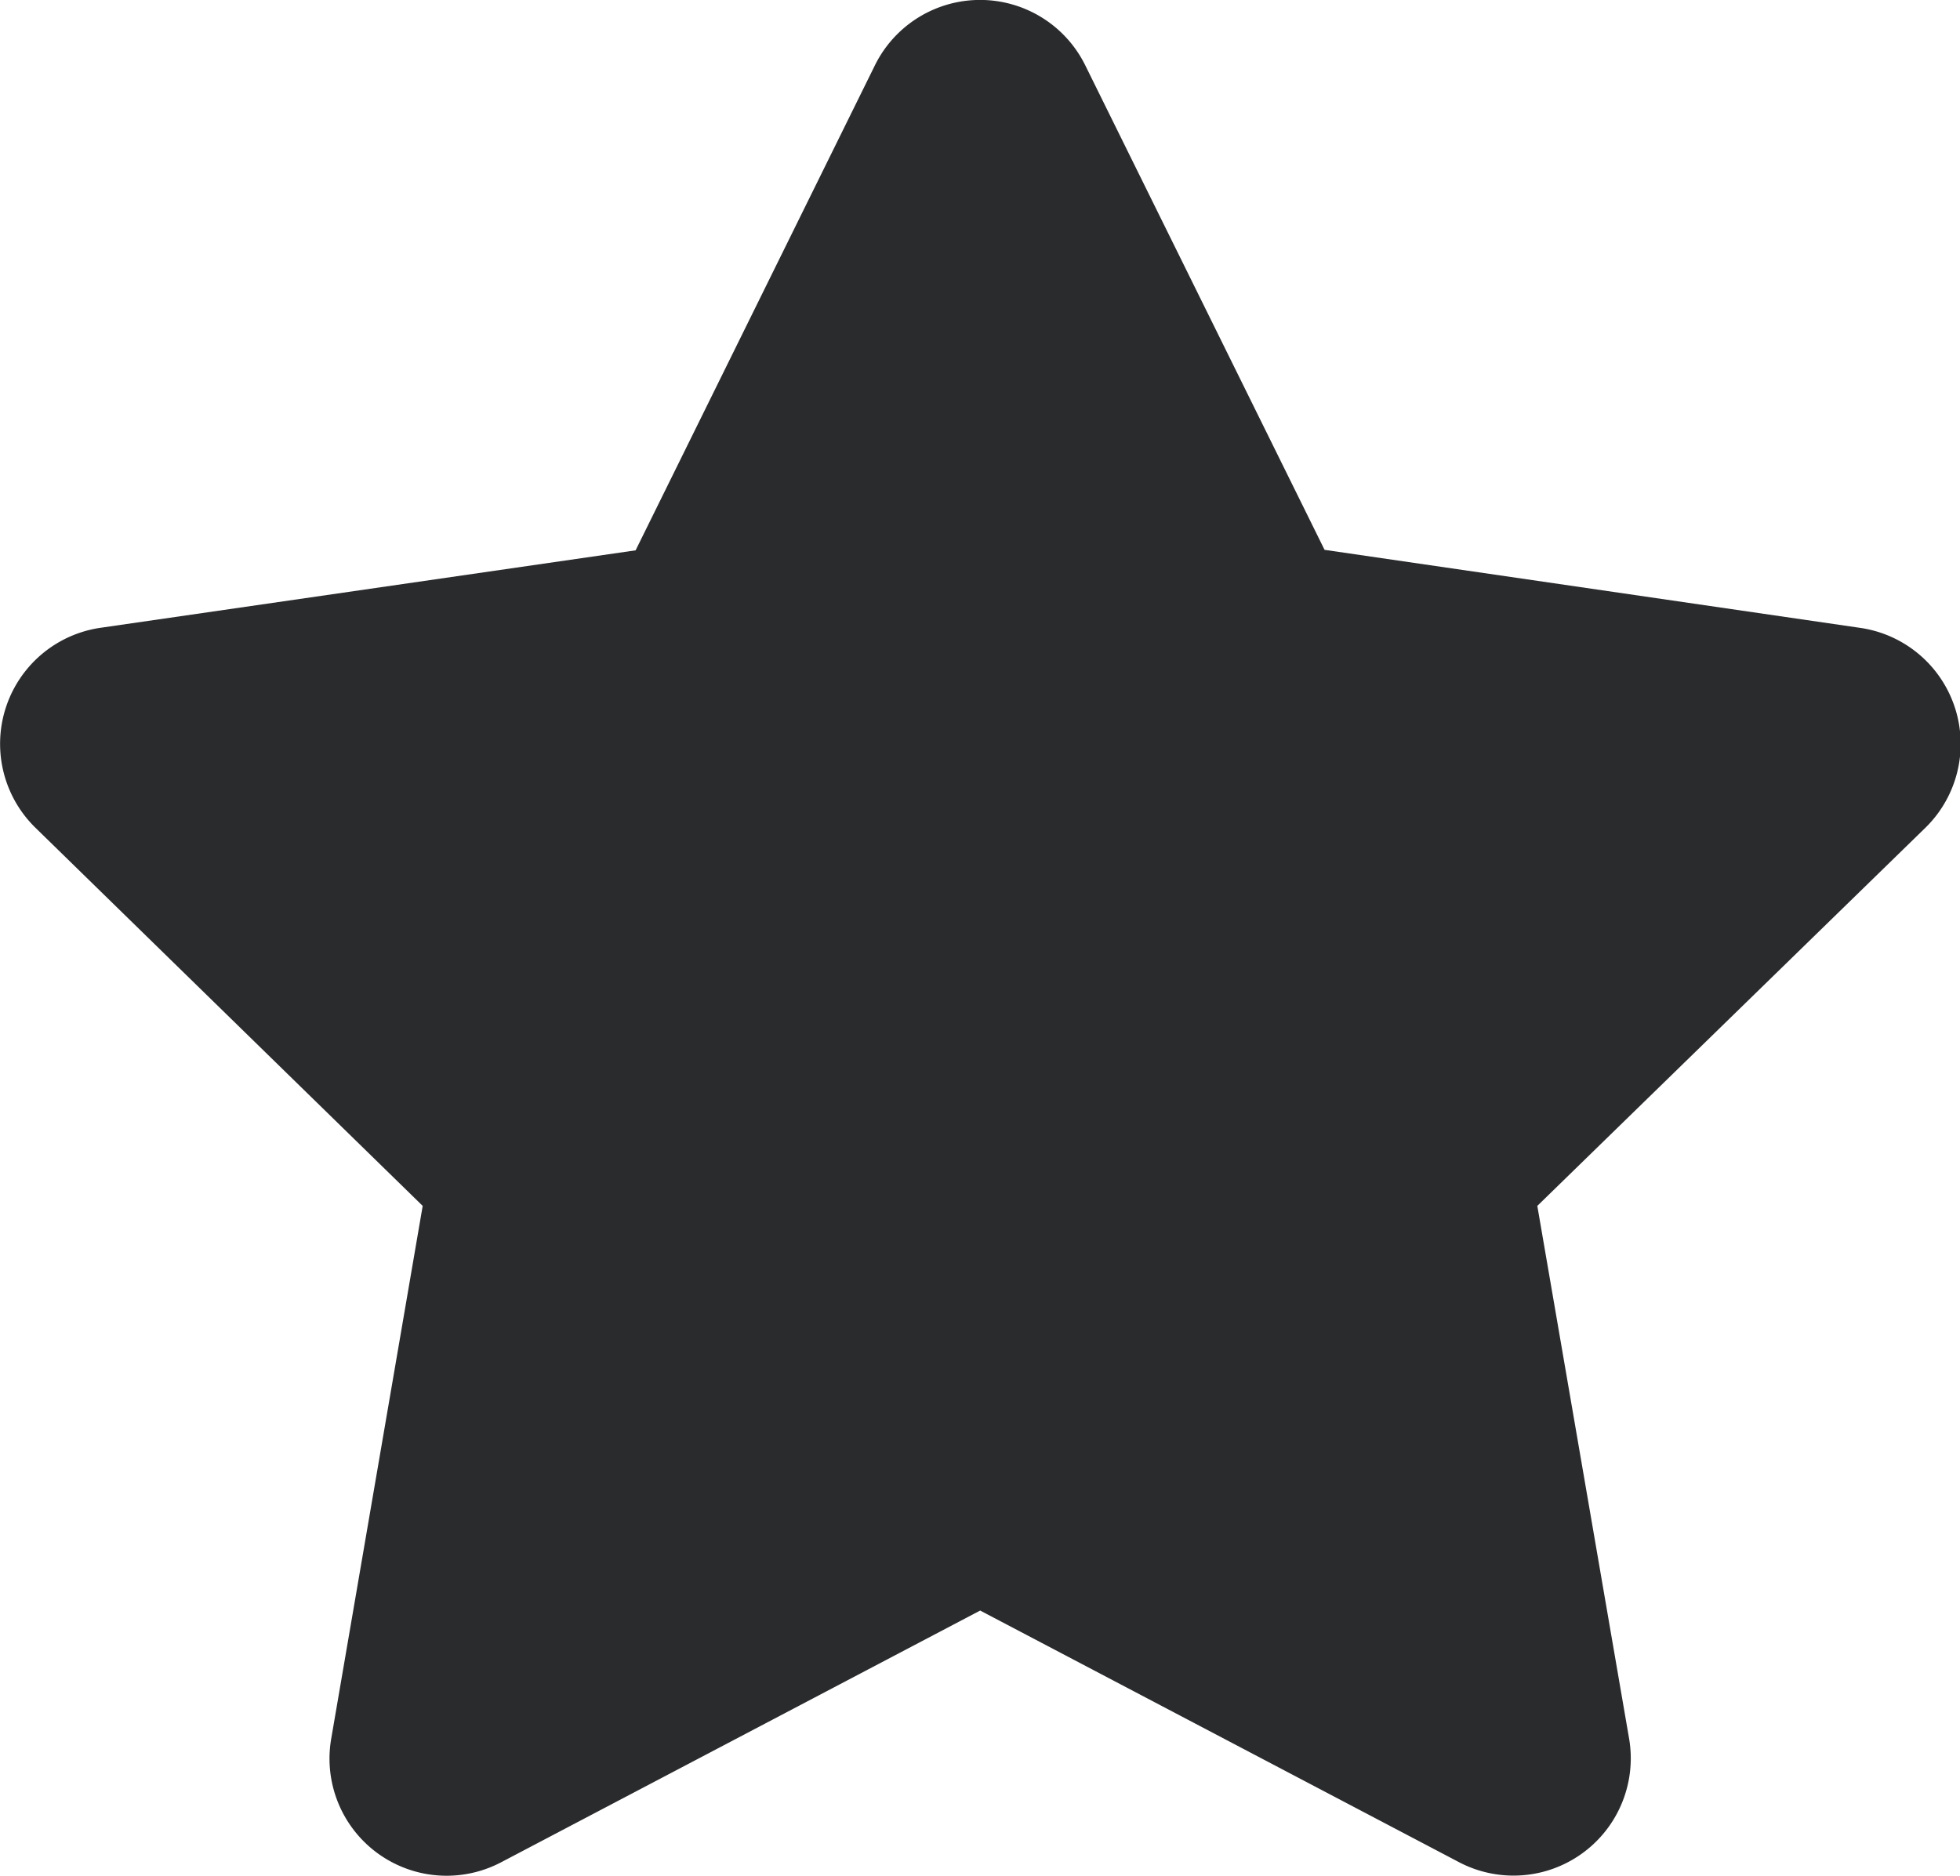 <svg xmlns="http://www.w3.org/2000/svg" width="11.866" height="11.357" viewBox="0 0 11.866 11.357">
  <path id="Icon_awesome-star" data-name="Icon awesome-star" d="M6.738.394,5.289,3.331,2.049,3.8a.71.71,0,0,0-.393,1.211L4,7.3l-.554,3.227a.709.709,0,0,0,1.029.747l2.9-1.524,2.9,1.524a.71.71,0,0,0,1.029-.747L10.748,7.3l2.344-2.284A.71.71,0,0,0,12.7,3.8l-3.24-.472L8.011.394a.71.71,0,0,0-1.273,0Z" transform="translate(-1.441 0.001)" fill="#2a2b2d"/>
</svg>
